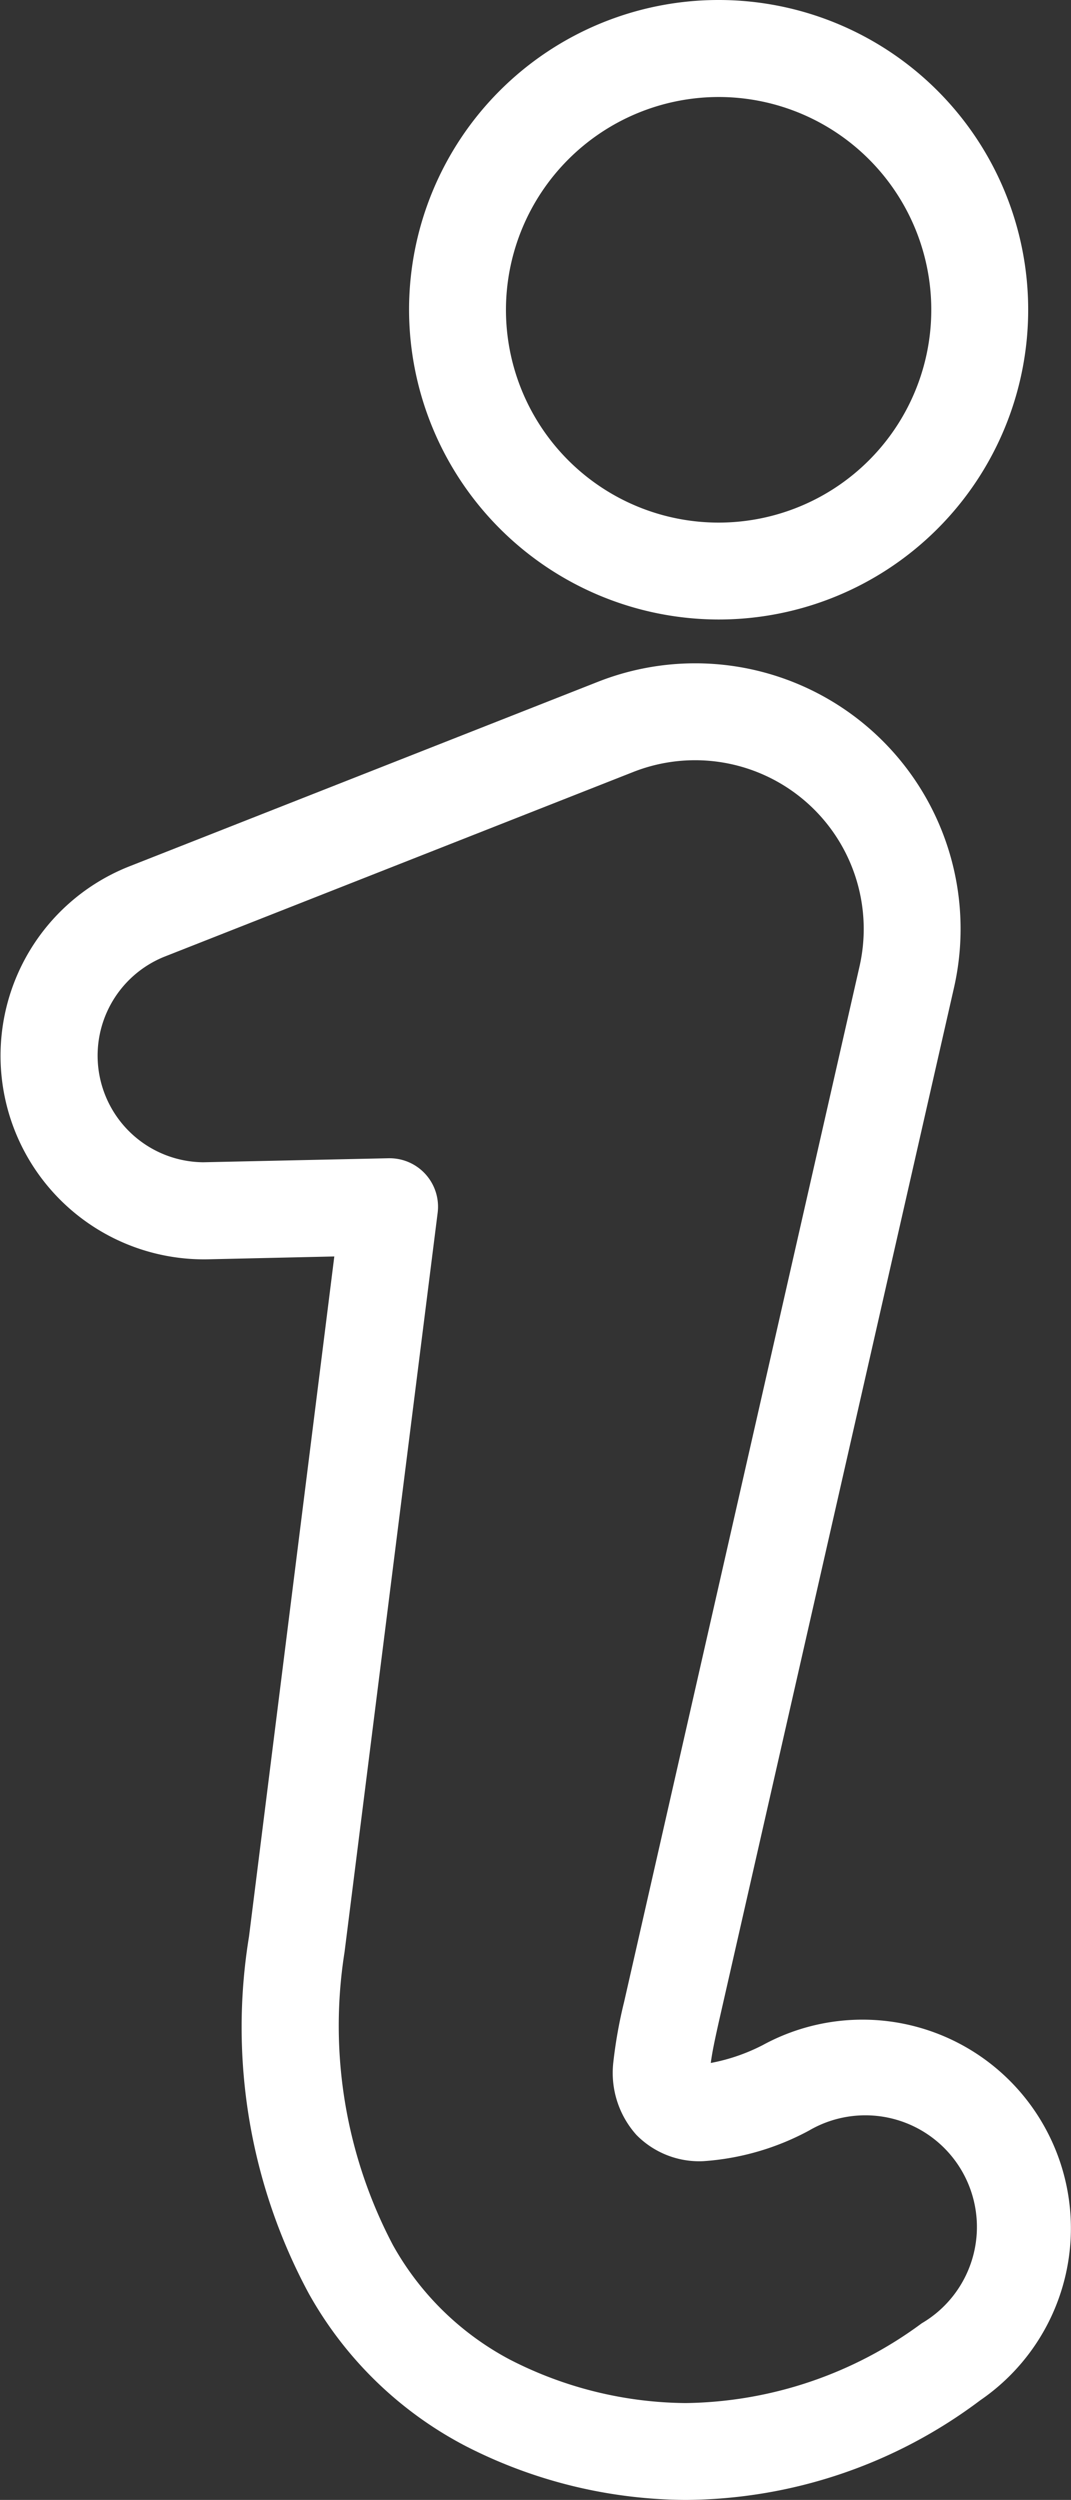 <svg xmlns="http://www.w3.org/2000/svg" width="22.108" height="51.572" viewBox="0 0 22.108 51.572">
  <rect x="0" y="0" width="22.108" height="51.572" fill="#333333" stroke="none"/>
  <g id="noun_Info_4122550" transform="translate(-20.946 -6.213)">
    <path id="Pfad_13" data-name="Pfad 13" d="M42.52,50.11A4.3,4.3,0,0,0,36.695,48.4a3.91,3.91,0,0,1-1.077.371c.027-.2.061-.377.161-.826L40.636,26.6a5.478,5.478,0,0,0-7.352-6.32L23.6,24.092a4.2,4.2,0,0,0,1.629,8.1h0l2.618-.059L26.086,46.164a11.577,11.577,0,0,0,1.229,7.354,7.871,7.871,0,0,0,3.251,3.16A10.057,10.057,0,0,0,35.1,57.785h0a10.2,10.2,0,0,0,6.08-2.055A4.3,4.3,0,0,0,42.52,50.11Zm-2.548,4.032A8.366,8.366,0,0,1,35.1,55.787a8.071,8.071,0,0,1-3.635-.9,5.949,5.949,0,0,1-2.407-2.357,9.708,9.708,0,0,1-1-6.045l1.922-15.252a1,1,0,0,0-.992-1.126h-.021l-3.827.083a2.2,2.2,0,0,1-.8-4.241l9.679-3.811a3.481,3.481,0,0,1,4.669,4.014L33.83,47.508a9.693,9.693,0,0,0-.225,1.262,1.918,1.918,0,0,0,.479,1.486,1.819,1.819,0,0,0,1.376.541,5.357,5.357,0,0,0,2.185-.631,2.3,2.3,0,0,1,2.327,3.976Z" fill="#fff"/>
    <path id="Pfad_14" data-name="Pfad 14" d="M35.781,18.993A6.39,6.39,0,1,0,29.39,12.6,6.4,6.4,0,0,0,35.781,18.993Zm0-10.779A4.39,4.39,0,1,1,31.39,12.6,4.395,4.395,0,0,1,35.781,8.214Z" fill="#fff"/>
  </g>
</svg>
